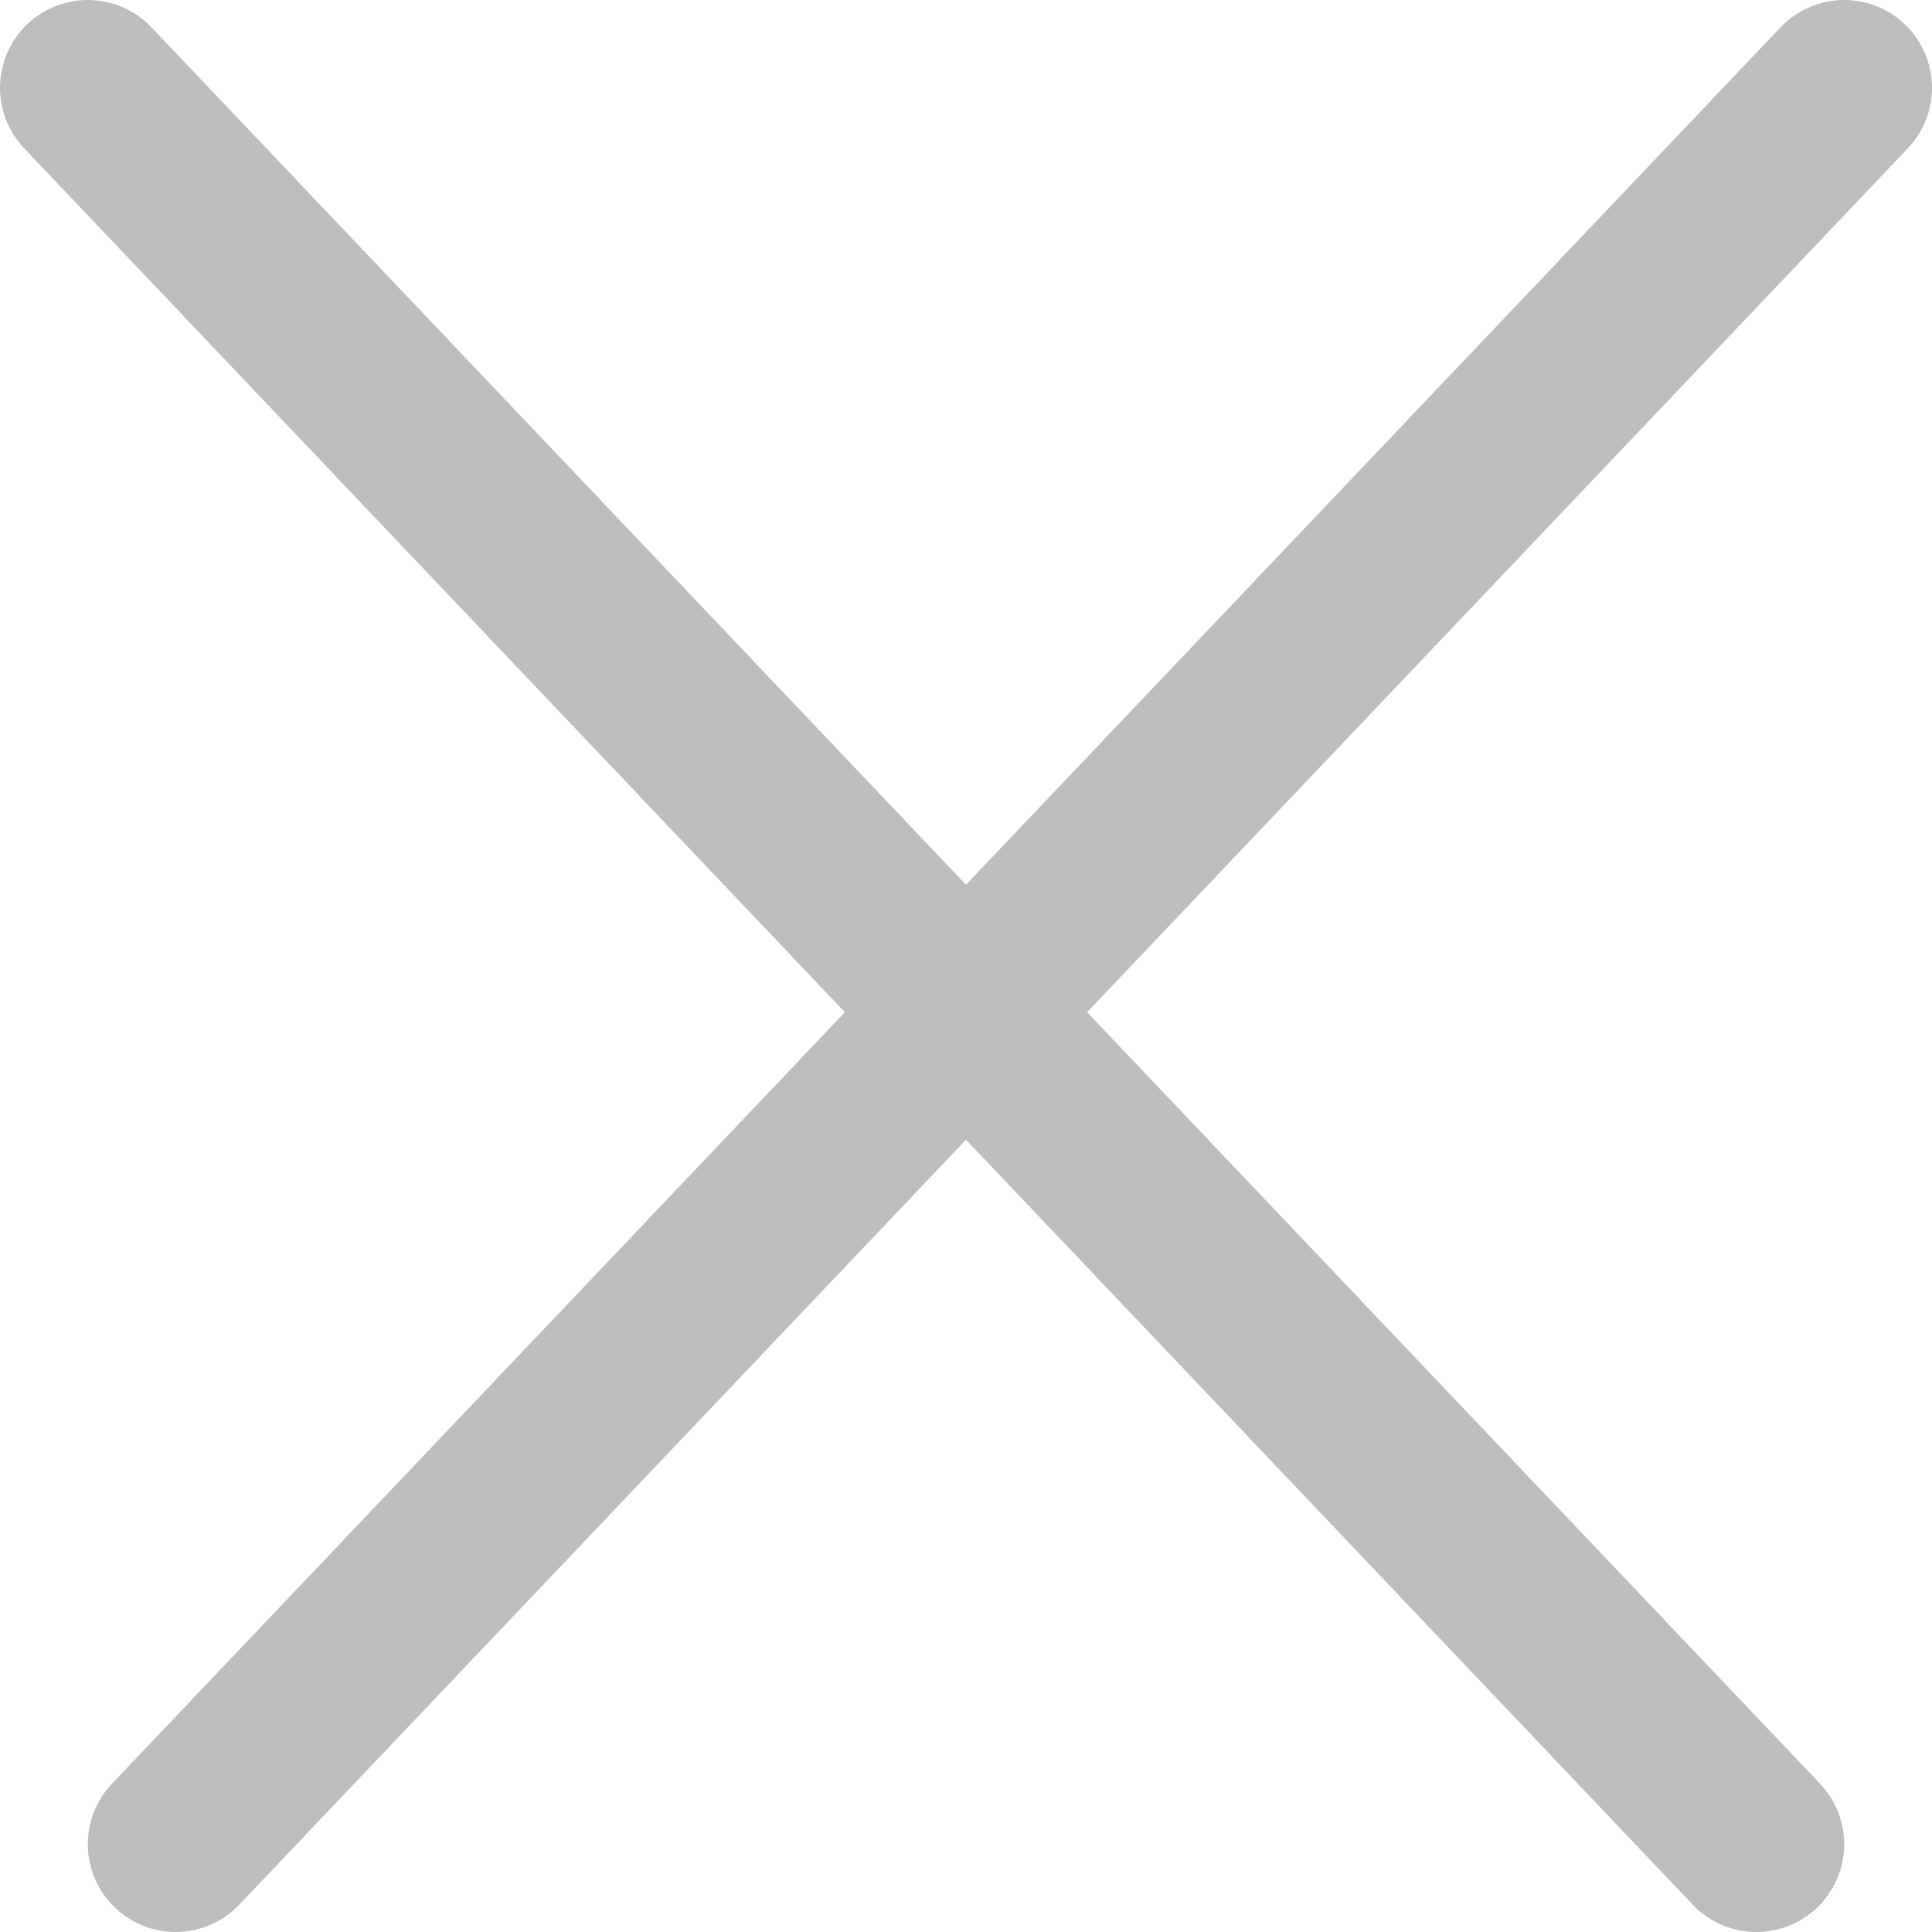 <svg width="22" height="22" viewBox="0 0 22 22" fill="none" xmlns="http://www.w3.org/2000/svg">
<rect width="22" height="22" fill="white"/>
<path d="M1 1L10.5 11L20 21" stroke="#BDBDBD" stroke-width="2" stroke-linecap="round"/>
<path d="M21 1L11.5 11L2 21" stroke="#BDBDBD" stroke-width="2" stroke-linecap="round"/>
</svg>
